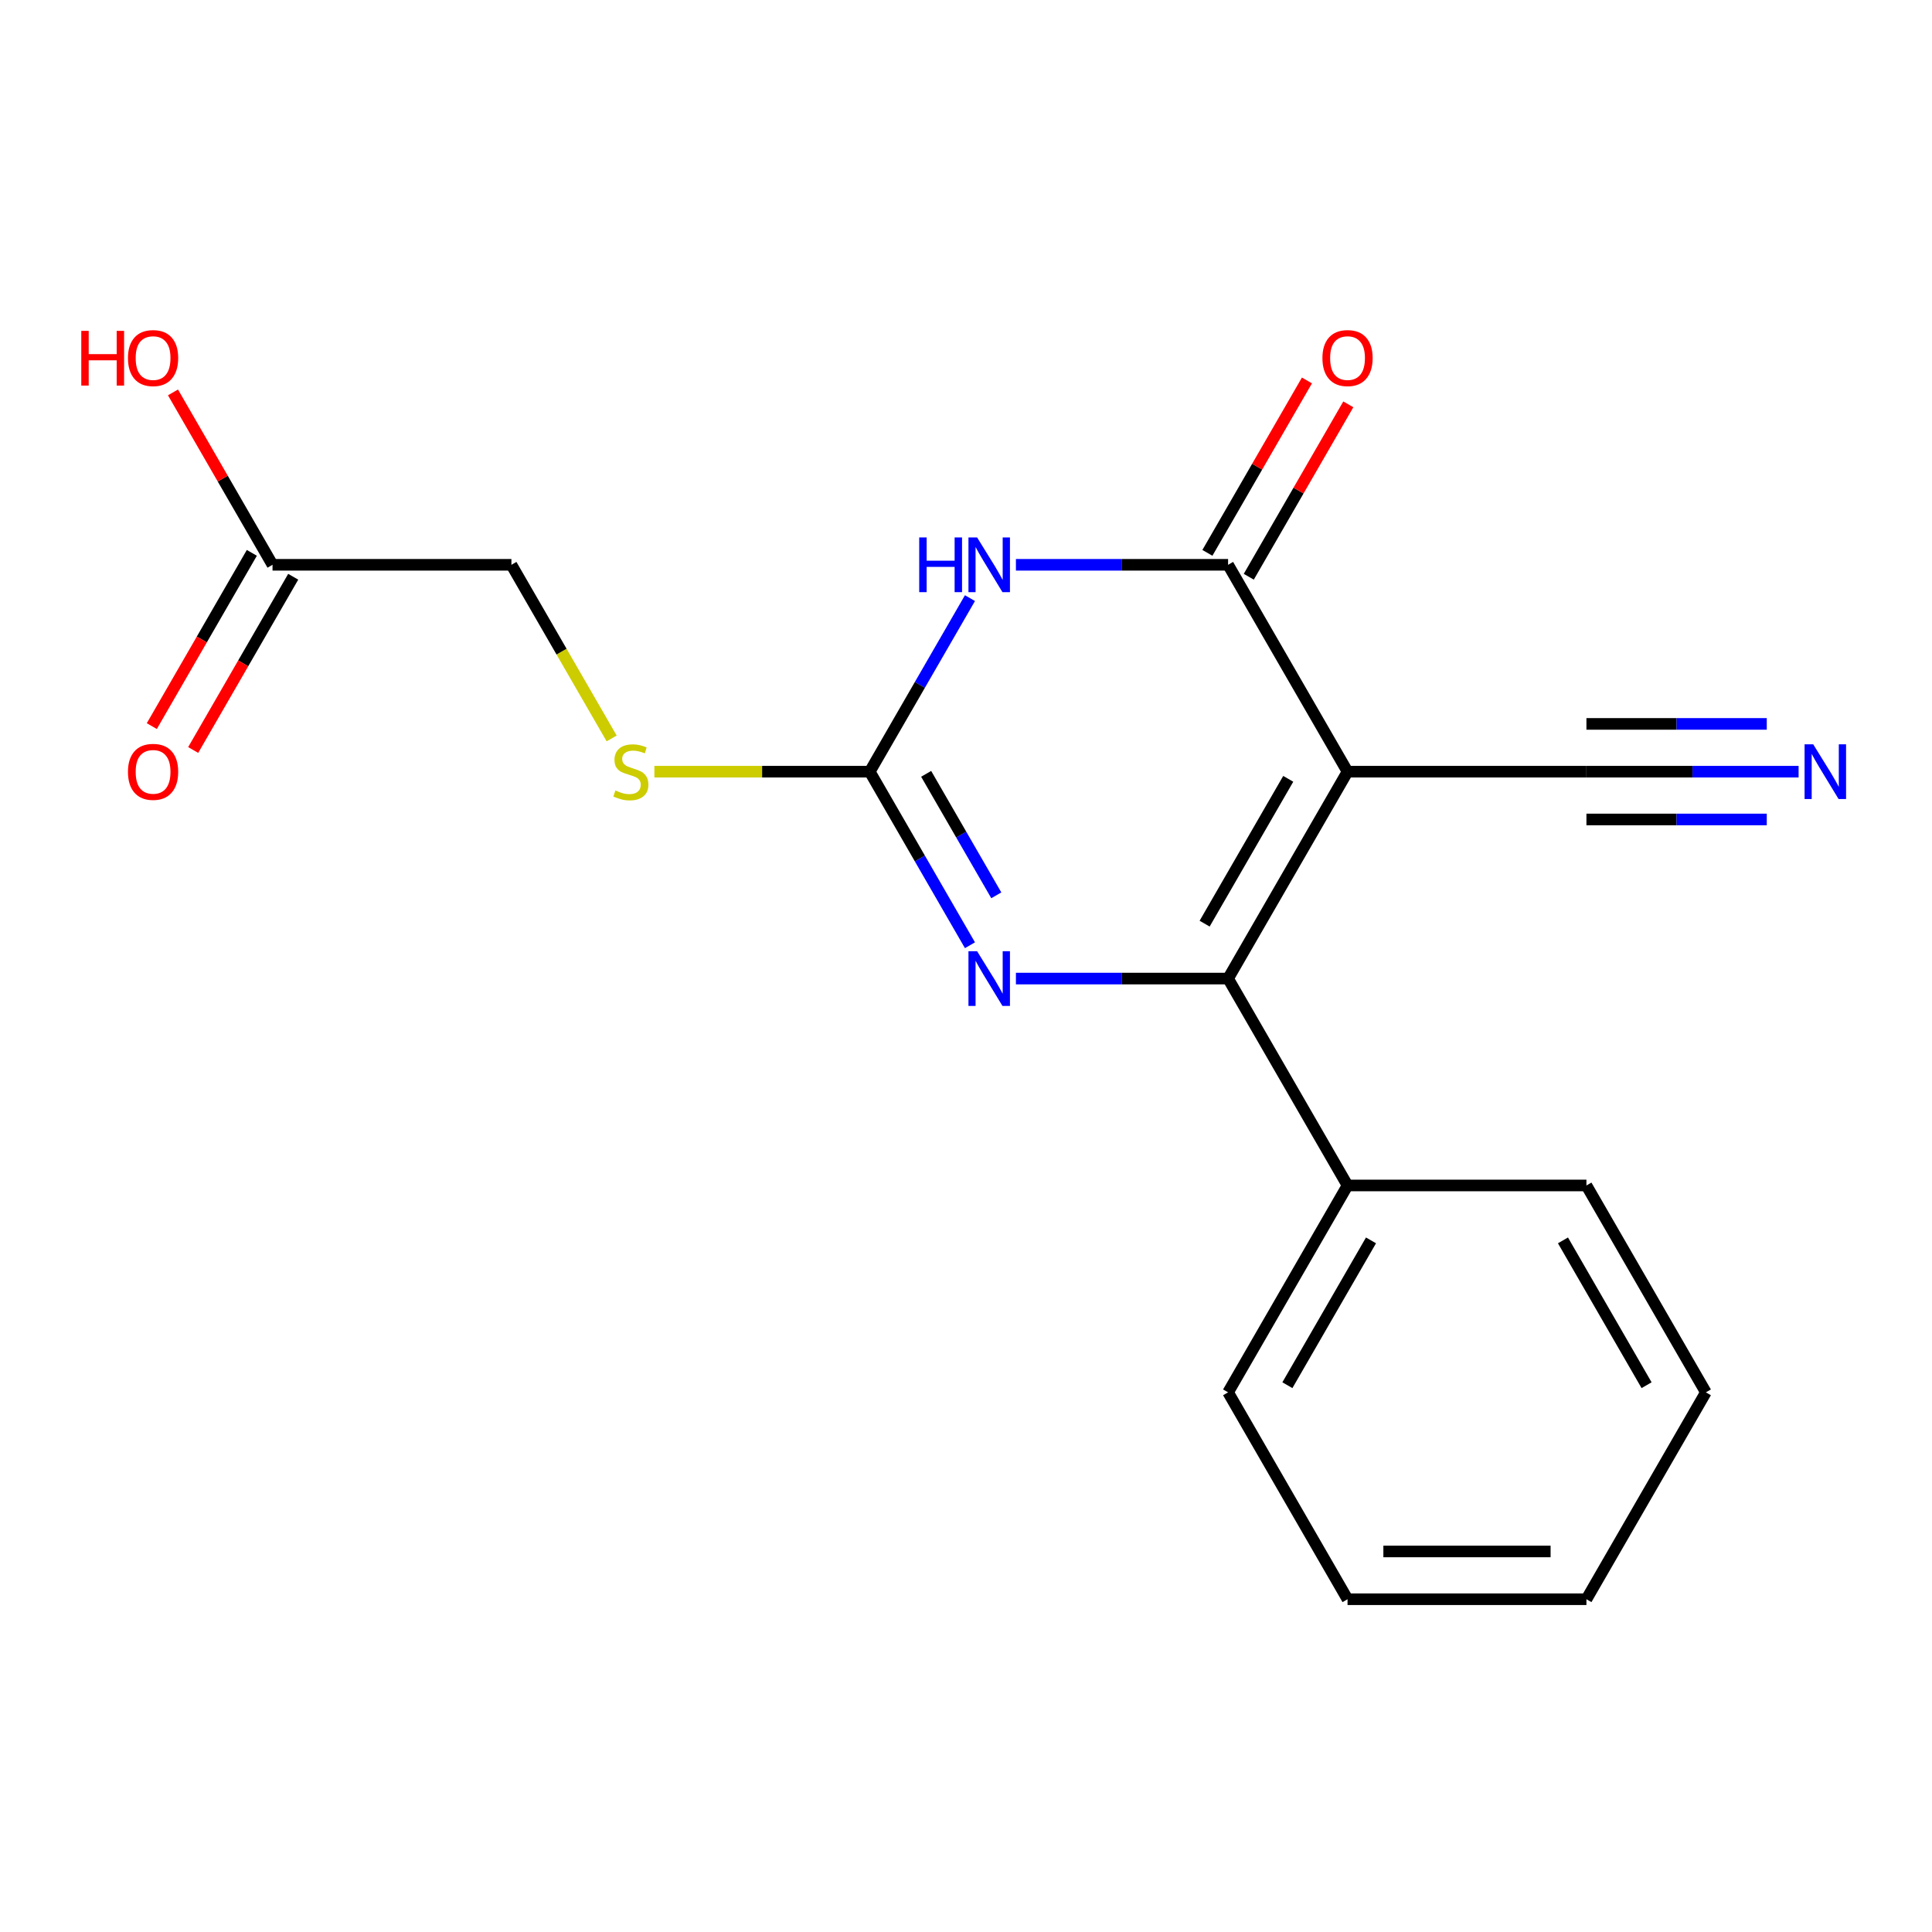 <?xml version='1.0' encoding='iso-8859-1'?>
<svg version='1.1' baseProfile='full'
              xmlns='http://www.w3.org/2000/svg'
                      xmlns:rdkit='http://www.rdkit.org/xml'
                      xmlns:xlink='http://www.w3.org/1999/xlink'
                  xml:space='preserve'
width='1000px' height='1000px' viewBox='0 0 1000 1000'>
<!-- END OF HEADER -->
<rect style='opacity:1.0;fill:#FFFFFF;stroke:none' width='1000' height='1000' x='0' y='0'> </rect>
<path class='bond-0' d='M 697.483,399.424 L 635.658,506.508' style='fill:none;fill-rule:evenodd;stroke:#000000;stroke-width:6px;stroke-linecap:butt;stroke-linejoin:miter;stroke-opacity:1' />
<path class='bond-0' d='M 666.792,403.122 L 623.515,478.081' style='fill:none;fill-rule:evenodd;stroke:#000000;stroke-width:6px;stroke-linecap:butt;stroke-linejoin:miter;stroke-opacity:1' />
<path class='bond-2' d='M 697.483,399.424 L 635.658,292.34' style='fill:none;fill-rule:evenodd;stroke:#000000;stroke-width:6px;stroke-linecap:butt;stroke-linejoin:miter;stroke-opacity:1' />
<path class='bond-5' d='M 697.483,399.424 L 821.133,399.424' style='fill:none;fill-rule:evenodd;stroke:#000000;stroke-width:6px;stroke-linecap:butt;stroke-linejoin:miter;stroke-opacity:1' />
<path class='bond-3' d='M 635.658,506.508 L 580.748,506.508' style='fill:none;fill-rule:evenodd;stroke:#000000;stroke-width:6px;stroke-linecap:butt;stroke-linejoin:miter;stroke-opacity:1' />
<path class='bond-3' d='M 580.748,506.508 L 525.839,506.508' style='fill:none;fill-rule:evenodd;stroke:#0000FF;stroke-width:6px;stroke-linecap:butt;stroke-linejoin:miter;stroke-opacity:1' />
<path class='bond-10' d='M 635.658,506.508 L 697.483,613.592' style='fill:none;fill-rule:evenodd;stroke:#000000;stroke-width:6px;stroke-linecap:butt;stroke-linejoin:miter;stroke-opacity:1' />
<path class='bond-1' d='M 525.839,292.34 L 580.748,292.34' style='fill:none;fill-rule:evenodd;stroke:#0000FF;stroke-width:6px;stroke-linecap:butt;stroke-linejoin:miter;stroke-opacity:1' />
<path class='bond-1' d='M 580.748,292.34 L 635.658,292.34' style='fill:none;fill-rule:evenodd;stroke:#000000;stroke-width:6px;stroke-linecap:butt;stroke-linejoin:miter;stroke-opacity:1' />
<path class='bond-4' d='M 502.048,309.592 L 476.115,354.508' style='fill:none;fill-rule:evenodd;stroke:#0000FF;stroke-width:6px;stroke-linecap:butt;stroke-linejoin:miter;stroke-opacity:1' />
<path class='bond-4' d='M 476.115,354.508 L 450.183,399.424' style='fill:none;fill-rule:evenodd;stroke:#000000;stroke-width:6px;stroke-linecap:butt;stroke-linejoin:miter;stroke-opacity:1' />
<path class='bond-8' d='M 646.366,298.523 L 672.126,253.906' style='fill:none;fill-rule:evenodd;stroke:#000000;stroke-width:6px;stroke-linecap:butt;stroke-linejoin:miter;stroke-opacity:1' />
<path class='bond-8' d='M 672.126,253.906 L 697.885,209.29' style='fill:none;fill-rule:evenodd;stroke:#FF0000;stroke-width:6px;stroke-linecap:butt;stroke-linejoin:miter;stroke-opacity:1' />
<path class='bond-8' d='M 624.949,286.158 L 650.709,241.541' style='fill:none;fill-rule:evenodd;stroke:#000000;stroke-width:6px;stroke-linecap:butt;stroke-linejoin:miter;stroke-opacity:1' />
<path class='bond-8' d='M 650.709,241.541 L 676.468,196.925' style='fill:none;fill-rule:evenodd;stroke:#FF0000;stroke-width:6px;stroke-linecap:butt;stroke-linejoin:miter;stroke-opacity:1' />
<path class='bond-19' d='M 502.048,489.257 L 476.115,444.341' style='fill:none;fill-rule:evenodd;stroke:#0000FF;stroke-width:6px;stroke-linecap:butt;stroke-linejoin:miter;stroke-opacity:1' />
<path class='bond-19' d='M 476.115,444.341 L 450.183,399.424' style='fill:none;fill-rule:evenodd;stroke:#000000;stroke-width:6px;stroke-linecap:butt;stroke-linejoin:miter;stroke-opacity:1' />
<path class='bond-19' d='M 515.685,463.417 L 497.532,431.976' style='fill:none;fill-rule:evenodd;stroke:#0000FF;stroke-width:6px;stroke-linecap:butt;stroke-linejoin:miter;stroke-opacity:1' />
<path class='bond-19' d='M 497.532,431.976 L 479.379,400.534' style='fill:none;fill-rule:evenodd;stroke:#000000;stroke-width:6px;stroke-linecap:butt;stroke-linejoin:miter;stroke-opacity:1' />
<path class='bond-7' d='M 450.183,399.424 L 394.443,399.424' style='fill:none;fill-rule:evenodd;stroke:#000000;stroke-width:6px;stroke-linecap:butt;stroke-linejoin:miter;stroke-opacity:1' />
<path class='bond-7' d='M 394.443,399.424 L 338.704,399.424' style='fill:none;fill-rule:evenodd;stroke:#CCCC00;stroke-width:6px;stroke-linecap:butt;stroke-linejoin:miter;stroke-opacity:1' />
<path class='bond-6' d='M 821.133,399.424 L 876.042,399.424' style='fill:none;fill-rule:evenodd;stroke:#000000;stroke-width:6px;stroke-linecap:butt;stroke-linejoin:miter;stroke-opacity:1' />
<path class='bond-6' d='M 876.042,399.424 L 930.952,399.424' style='fill:none;fill-rule:evenodd;stroke:#0000FF;stroke-width:6px;stroke-linecap:butt;stroke-linejoin:miter;stroke-opacity:1' />
<path class='bond-6' d='M 821.133,424.154 L 867.806,424.154' style='fill:none;fill-rule:evenodd;stroke:#000000;stroke-width:6px;stroke-linecap:butt;stroke-linejoin:miter;stroke-opacity:1' />
<path class='bond-6' d='M 867.806,424.154 L 914.479,424.154' style='fill:none;fill-rule:evenodd;stroke:#0000FF;stroke-width:6px;stroke-linecap:butt;stroke-linejoin:miter;stroke-opacity:1' />
<path class='bond-6' d='M 821.133,374.694 L 867.806,374.694' style='fill:none;fill-rule:evenodd;stroke:#000000;stroke-width:6px;stroke-linecap:butt;stroke-linejoin:miter;stroke-opacity:1' />
<path class='bond-6' d='M 867.806,374.694 L 914.479,374.694' style='fill:none;fill-rule:evenodd;stroke:#0000FF;stroke-width:6px;stroke-linecap:butt;stroke-linejoin:miter;stroke-opacity:1' />
<path class='bond-12' d='M 316.596,382.213 L 290.652,337.277' style='fill:none;fill-rule:evenodd;stroke:#CCCC00;stroke-width:6px;stroke-linecap:butt;stroke-linejoin:miter;stroke-opacity:1' />
<path class='bond-12' d='M 290.652,337.277 L 264.708,292.34' style='fill:none;fill-rule:evenodd;stroke:#000000;stroke-width:6px;stroke-linecap:butt;stroke-linejoin:miter;stroke-opacity:1' />
<path class='bond-9' d='M 141.058,292.34 L 264.708,292.34' style='fill:none;fill-rule:evenodd;stroke:#000000;stroke-width:6px;stroke-linecap:butt;stroke-linejoin:miter;stroke-opacity:1' />
<path class='bond-11' d='M 130.349,286.158 L 104.463,330.994' style='fill:none;fill-rule:evenodd;stroke:#000000;stroke-width:6px;stroke-linecap:butt;stroke-linejoin:miter;stroke-opacity:1' />
<path class='bond-11' d='M 104.463,330.994 L 78.577,375.831' style='fill:none;fill-rule:evenodd;stroke:#FF0000;stroke-width:6px;stroke-linecap:butt;stroke-linejoin:miter;stroke-opacity:1' />
<path class='bond-11' d='M 151.766,298.523 L 125.88,343.359' style='fill:none;fill-rule:evenodd;stroke:#000000;stroke-width:6px;stroke-linecap:butt;stroke-linejoin:miter;stroke-opacity:1' />
<path class='bond-11' d='M 125.88,343.359 L 99.994,388.196' style='fill:none;fill-rule:evenodd;stroke:#FF0000;stroke-width:6px;stroke-linecap:butt;stroke-linejoin:miter;stroke-opacity:1' />
<path class='bond-13' d='M 141.058,292.34 L 115.299,247.724' style='fill:none;fill-rule:evenodd;stroke:#000000;stroke-width:6px;stroke-linecap:butt;stroke-linejoin:miter;stroke-opacity:1' />
<path class='bond-13' d='M 115.299,247.724 L 89.539,203.108' style='fill:none;fill-rule:evenodd;stroke:#FF0000;stroke-width:6px;stroke-linecap:butt;stroke-linejoin:miter;stroke-opacity:1' />
<path class='bond-14' d='M 697.483,613.592 L 635.658,720.676' style='fill:none;fill-rule:evenodd;stroke:#000000;stroke-width:6px;stroke-linecap:butt;stroke-linejoin:miter;stroke-opacity:1' />
<path class='bond-14' d='M 709.626,642.02 L 666.348,716.979' style='fill:none;fill-rule:evenodd;stroke:#000000;stroke-width:6px;stroke-linecap:butt;stroke-linejoin:miter;stroke-opacity:1' />
<path class='bond-15' d='M 697.483,613.592 L 821.133,613.592' style='fill:none;fill-rule:evenodd;stroke:#000000;stroke-width:6px;stroke-linecap:butt;stroke-linejoin:miter;stroke-opacity:1' />
<path class='bond-17' d='M 635.658,720.676 L 697.483,827.761' style='fill:none;fill-rule:evenodd;stroke:#000000;stroke-width:6px;stroke-linecap:butt;stroke-linejoin:miter;stroke-opacity:1' />
<path class='bond-16' d='M 821.133,613.592 L 882.958,720.676' style='fill:none;fill-rule:evenodd;stroke:#000000;stroke-width:6px;stroke-linecap:butt;stroke-linejoin:miter;stroke-opacity:1' />
<path class='bond-16' d='M 808.99,642.02 L 852.267,716.979' style='fill:none;fill-rule:evenodd;stroke:#000000;stroke-width:6px;stroke-linecap:butt;stroke-linejoin:miter;stroke-opacity:1' />
<path class='bond-18' d='M 882.958,720.676 L 821.133,827.761' style='fill:none;fill-rule:evenodd;stroke:#000000;stroke-width:6px;stroke-linecap:butt;stroke-linejoin:miter;stroke-opacity:1' />
<path class='bond-20' d='M 697.483,827.761 L 821.133,827.761' style='fill:none;fill-rule:evenodd;stroke:#000000;stroke-width:6px;stroke-linecap:butt;stroke-linejoin:miter;stroke-opacity:1' />
<path class='bond-20' d='M 716.03,803.031 L 802.585,803.031' style='fill:none;fill-rule:evenodd;stroke:#000000;stroke-width:6px;stroke-linecap:butt;stroke-linejoin:miter;stroke-opacity:1' />
<path  class='atom-2' d='M 475.788 278.18
L 479.628 278.18
L 479.628 290.22
L 494.108 290.22
L 494.108 278.18
L 497.948 278.18
L 497.948 306.5
L 494.108 306.5
L 494.108 293.42
L 479.628 293.42
L 479.628 306.5
L 475.788 306.5
L 475.788 278.18
' fill='#0000FF'/>
<path  class='atom-2' d='M 505.748 278.18
L 515.028 293.18
Q 515.948 294.66, 517.428 297.34
Q 518.908 300.02, 518.988 300.18
L 518.988 278.18
L 522.748 278.18
L 522.748 306.5
L 518.868 306.5
L 508.908 290.1
Q 507.748 288.18, 506.508 285.98
Q 505.308 283.78, 504.948 283.1
L 504.948 306.5
L 501.268 306.5
L 501.268 278.18
L 505.748 278.18
' fill='#0000FF'/>
<path  class='atom-4' d='M 505.748 492.348
L 515.028 507.348
Q 515.948 508.828, 517.428 511.508
Q 518.908 514.188, 518.988 514.348
L 518.988 492.348
L 522.748 492.348
L 522.748 520.668
L 518.868 520.668
L 508.908 504.268
Q 507.748 502.348, 506.508 500.148
Q 505.308 497.948, 504.948 497.268
L 504.948 520.668
L 501.268 520.668
L 501.268 492.348
L 505.748 492.348
' fill='#0000FF'/>
<path  class='atom-7' d='M 938.523 385.264
L 947.803 400.264
Q 948.723 401.744, 950.203 404.424
Q 951.683 407.104, 951.763 407.264
L 951.763 385.264
L 955.523 385.264
L 955.523 413.584
L 951.643 413.584
L 941.683 397.184
Q 940.523 395.264, 939.283 393.064
Q 938.083 390.864, 937.723 390.184
L 937.723 413.584
L 934.043 413.584
L 934.043 385.264
L 938.523 385.264
' fill='#0000FF'/>
<path  class='atom-8' d='M 318.533 409.144
Q 318.853 409.264, 320.173 409.824
Q 321.493 410.384, 322.933 410.744
Q 324.413 411.064, 325.853 411.064
Q 328.533 411.064, 330.093 409.784
Q 331.653 408.464, 331.653 406.184
Q 331.653 404.624, 330.853 403.664
Q 330.093 402.704, 328.893 402.184
Q 327.693 401.664, 325.693 401.064
Q 323.173 400.304, 321.653 399.584
Q 320.173 398.864, 319.093 397.344
Q 318.053 395.824, 318.053 393.264
Q 318.053 389.704, 320.453 387.504
Q 322.893 385.304, 327.693 385.304
Q 330.973 385.304, 334.693 386.864
L 333.773 389.944
Q 330.373 388.544, 327.813 388.544
Q 325.053 388.544, 323.533 389.704
Q 322.013 390.824, 322.053 392.784
Q 322.053 394.304, 322.813 395.224
Q 323.613 396.144, 324.733 396.664
Q 325.893 397.184, 327.813 397.784
Q 330.373 398.584, 331.893 399.384
Q 333.413 400.184, 334.493 401.824
Q 335.613 403.424, 335.613 406.184
Q 335.613 410.104, 332.973 412.224
Q 330.373 414.304, 326.013 414.304
Q 323.493 414.304, 321.573 413.744
Q 319.693 413.224, 317.453 412.304
L 318.533 409.144
' fill='#CCCC00'/>
<path  class='atom-9' d='M 684.483 185.336
Q 684.483 178.536, 687.843 174.736
Q 691.203 170.936, 697.483 170.936
Q 703.763 170.936, 707.123 174.736
Q 710.483 178.536, 710.483 185.336
Q 710.483 192.216, 707.083 196.136
Q 703.683 200.016, 697.483 200.016
Q 691.243 200.016, 687.843 196.136
Q 684.483 192.256, 684.483 185.336
M 697.483 196.816
Q 701.803 196.816, 704.123 193.936
Q 706.483 191.016, 706.483 185.336
Q 706.483 179.776, 704.123 176.976
Q 701.803 174.136, 697.483 174.136
Q 693.163 174.136, 690.803 176.936
Q 688.483 179.736, 688.483 185.336
Q 688.483 191.056, 690.803 193.936
Q 693.163 196.816, 697.483 196.816
' fill='#FF0000'/>
<path  class='atom-12' d='M 66.233 399.504
Q 66.233 392.704, 69.593 388.904
Q 72.953 385.104, 79.233 385.104
Q 85.513 385.104, 88.873 388.904
Q 92.233 392.704, 92.233 399.504
Q 92.233 406.384, 88.833 410.304
Q 85.433 414.184, 79.233 414.184
Q 72.993 414.184, 69.593 410.304
Q 66.233 406.424, 66.233 399.504
M 79.233 410.984
Q 83.553 410.984, 85.873 408.104
Q 88.233 405.184, 88.233 399.504
Q 88.233 393.944, 85.873 391.144
Q 83.553 388.304, 79.233 388.304
Q 74.913 388.304, 72.553 391.104
Q 70.233 393.904, 70.233 399.504
Q 70.233 405.224, 72.553 408.104
Q 74.913 410.984, 79.233 410.984
' fill='#FF0000'/>
<path  class='atom-14' d='M 42.073 171.256
L 45.913 171.256
L 45.913 183.296
L 60.393 183.296
L 60.393 171.256
L 64.233 171.256
L 64.233 199.576
L 60.393 199.576
L 60.393 186.496
L 45.913 186.496
L 45.913 199.576
L 42.073 199.576
L 42.073 171.256
' fill='#FF0000'/>
<path  class='atom-14' d='M 66.233 185.336
Q 66.233 178.536, 69.593 174.736
Q 72.953 170.936, 79.233 170.936
Q 85.513 170.936, 88.873 174.736
Q 92.233 178.536, 92.233 185.336
Q 92.233 192.216, 88.833 196.136
Q 85.433 200.016, 79.233 200.016
Q 72.993 200.016, 69.593 196.136
Q 66.233 192.256, 66.233 185.336
M 79.233 196.816
Q 83.553 196.816, 85.873 193.936
Q 88.233 191.016, 88.233 185.336
Q 88.233 179.776, 85.873 176.976
Q 83.553 174.136, 79.233 174.136
Q 74.913 174.136, 72.553 176.936
Q 70.233 179.736, 70.233 185.336
Q 70.233 191.056, 72.553 193.936
Q 74.913 196.816, 79.233 196.816
' fill='#FF0000'/>
</svg>
